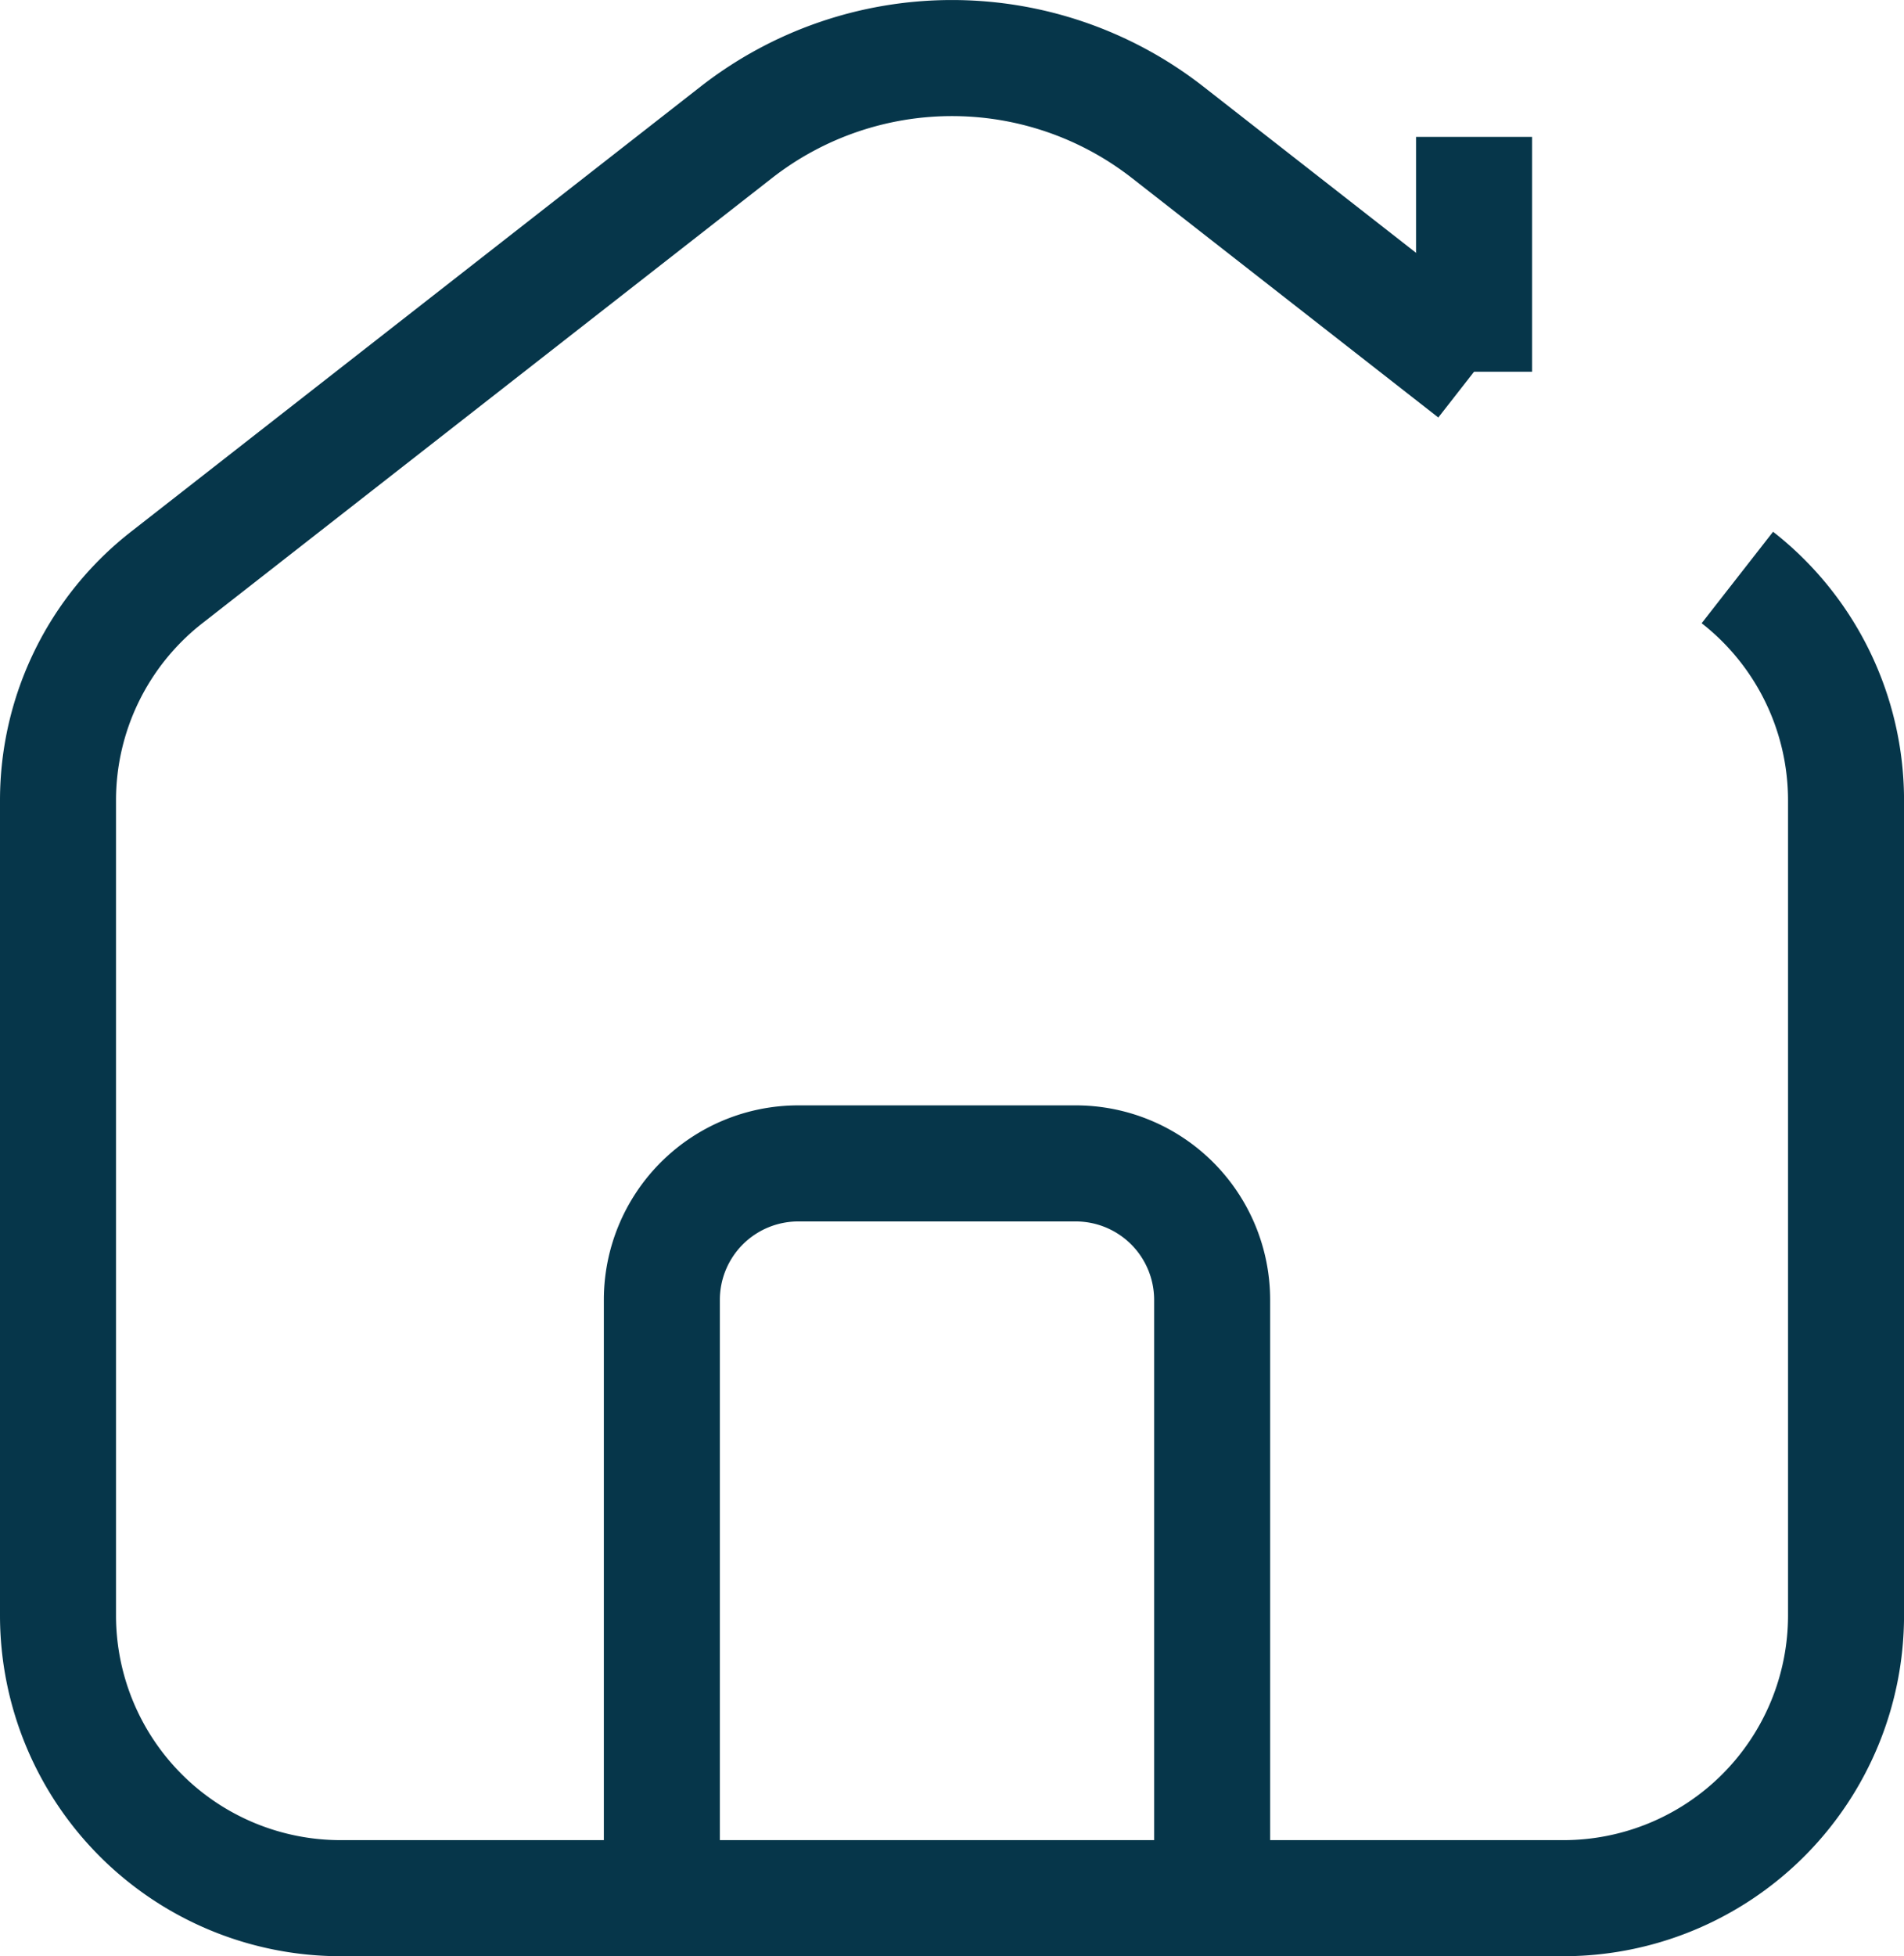 <svg xmlns="http://www.w3.org/2000/svg" width="49.236" height="50.562" viewBox="0 0 49.236 50.562">
    <g data-name="Grupo 4811">
        <path data-name="Trazado 7018" d="M117.6 108.7a7.309 7.309 0 0 1 2.81 5.76v21.066a7.309 7.309 0 0 1-7.309 7.309H81.482a7.309 7.309 0 0 1-7.309-7.309V114.46a7.309 7.309 0 0 1 2.81-5.76l14.729-11.505a9.063 9.063 0 0 1 11.157 0l7.921 6.188" transform="translate(-72.673 -93.774)" style="fill:none;stroke:#06364a;stroke-miterlimit:10;stroke-width:3px"/>
        <path data-name="Línea 612" transform="translate(38.118 3.538)" style="fill:none;stroke:#06364a;stroke-miterlimit:10;stroke-width:3px" d="M0 6.07V0"/>
        <path data-name="Trazado 7019" d="M191.135 328.251v-15.459a3.527 3.527 0 0 1 3.526-3.526h7.178a3.527 3.527 0 0 1 3.526 3.526v15.458" transform="translate(-174.02 -279.196)" style="fill:none;stroke:#06364a;stroke-miterlimit:10;stroke-width:3px"/>
    </g>
</svg>
